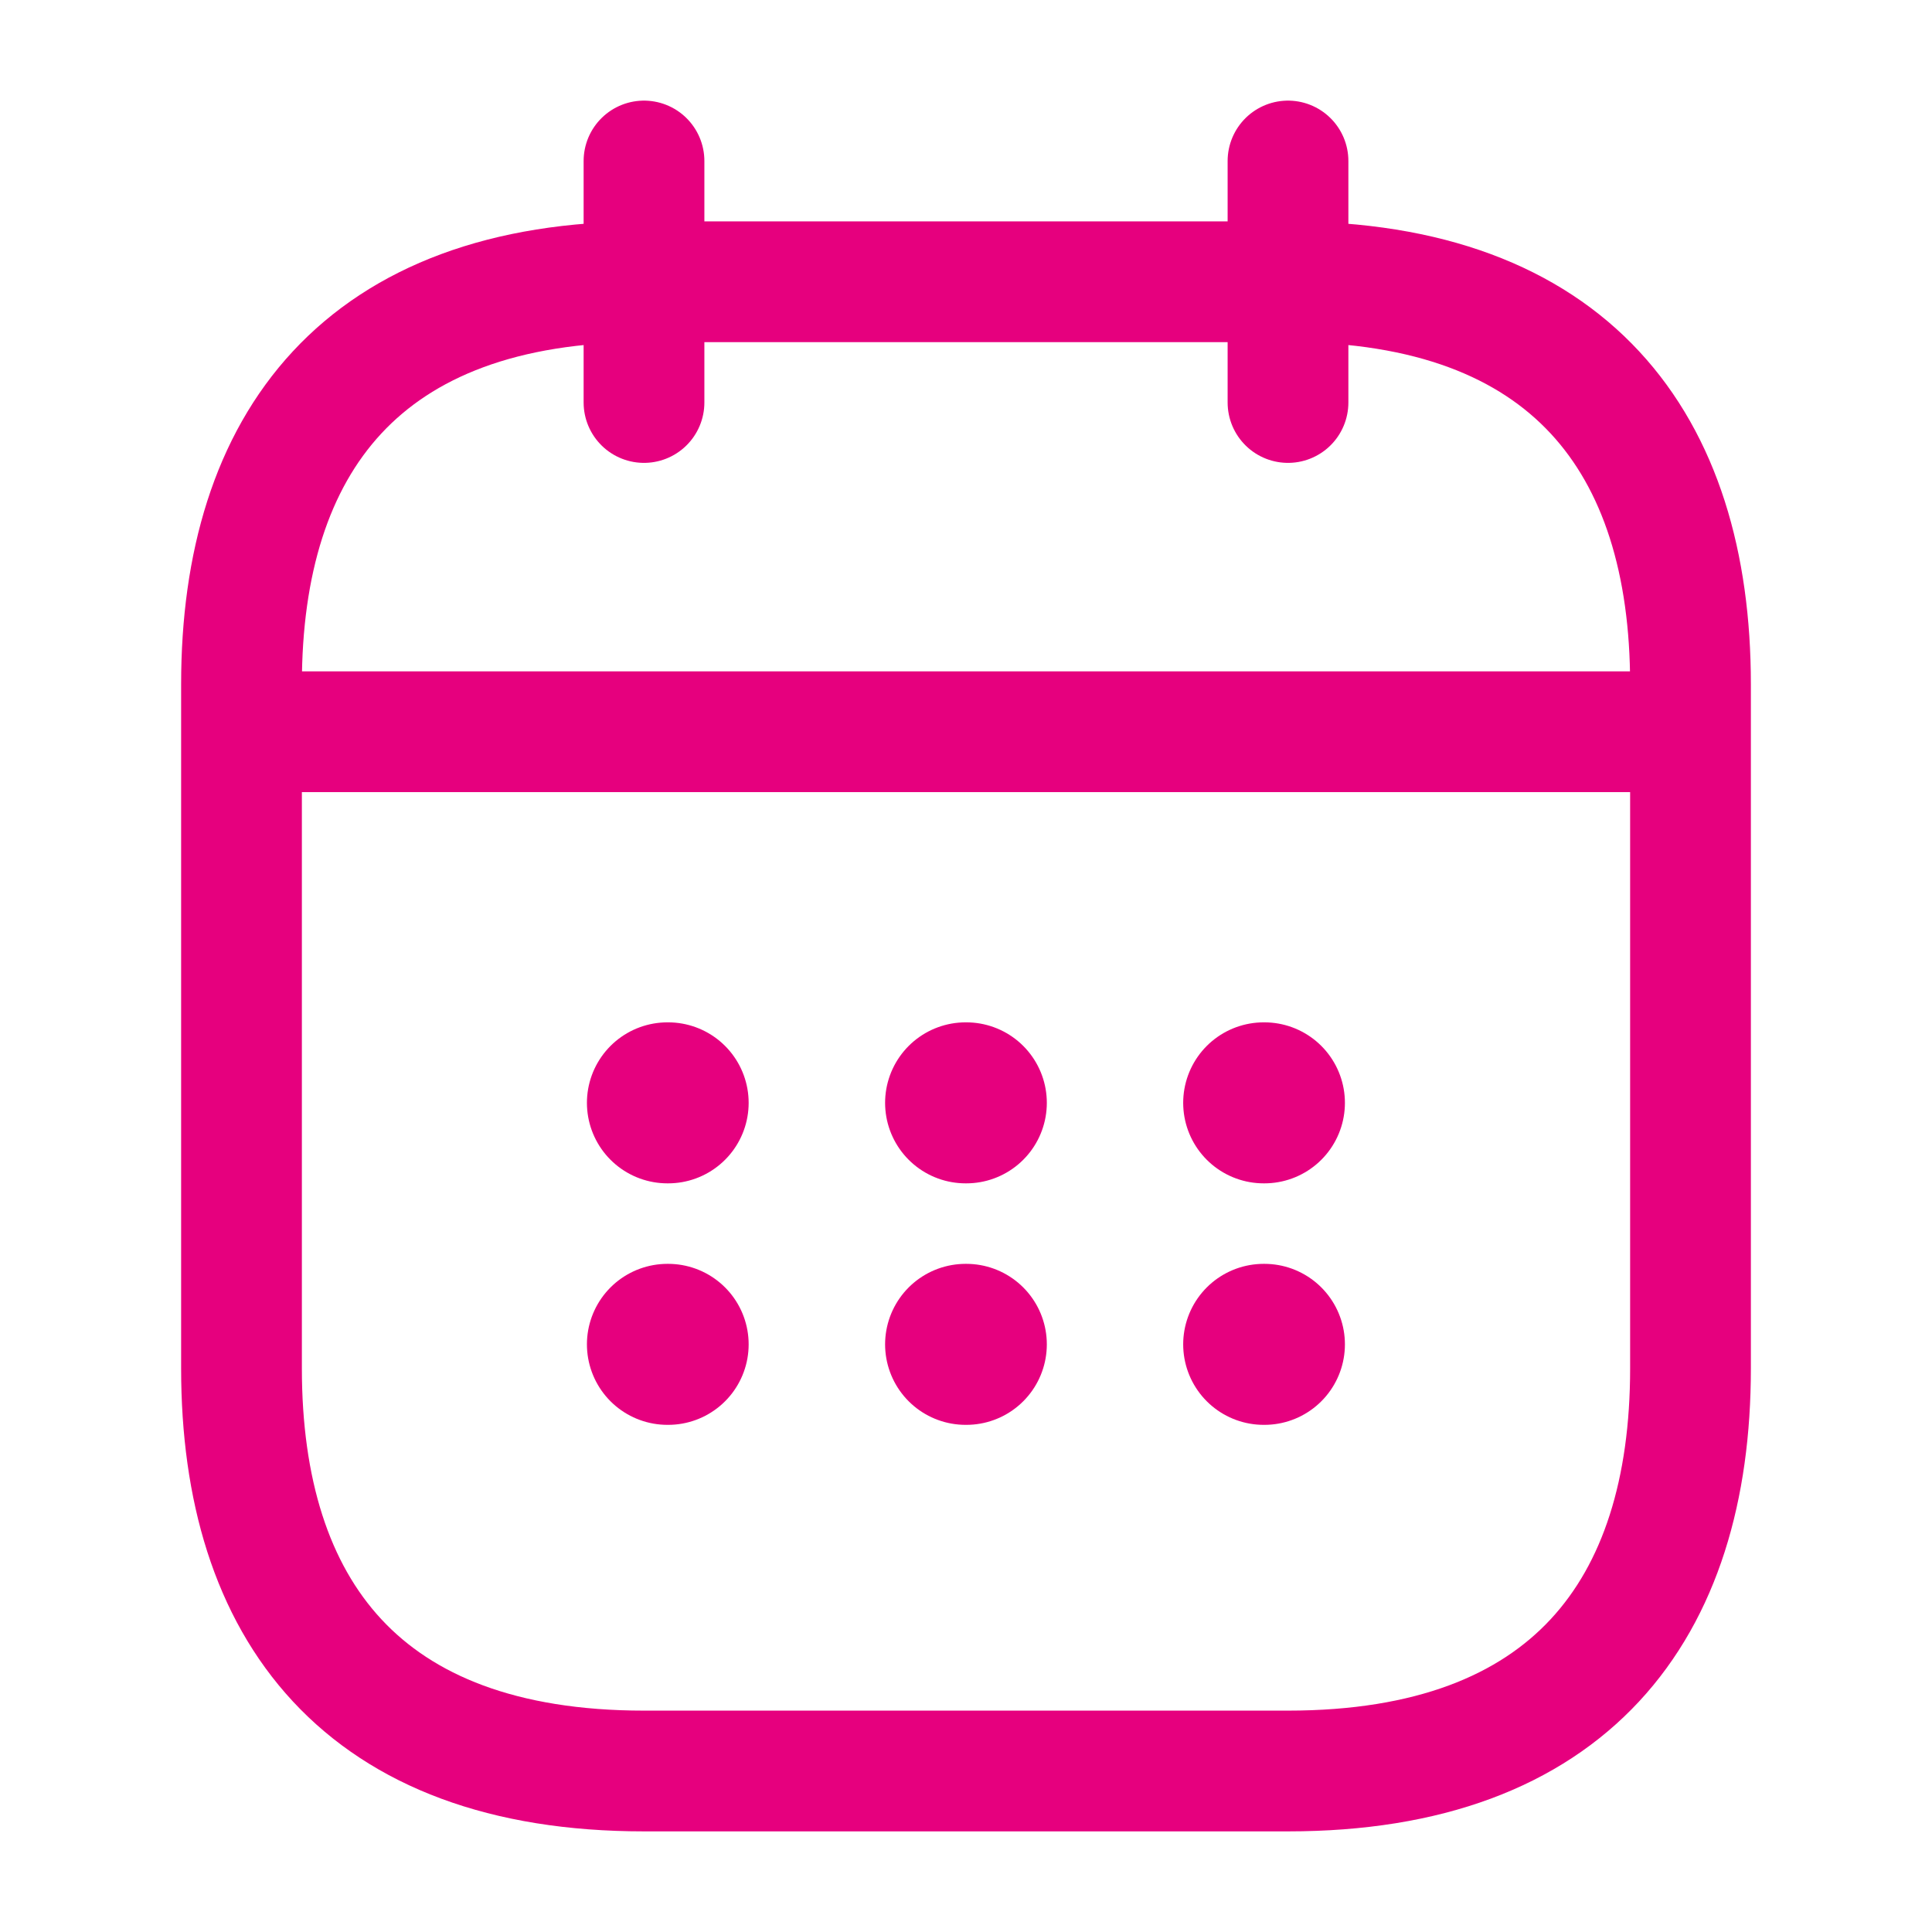<svg width="24" height="24" viewBox="0 0 24 24" fill="none" xmlns="http://www.w3.org/2000/svg">
<path d="M8 2V5" stroke="#E6007E" stroke-width="1.5" stroke-miterlimit="10" stroke-linecap="round" stroke-linejoin="round"/>
<path d="M16 2V5" stroke="#E6007E" stroke-width="1.5" stroke-miterlimit="10" stroke-linecap="round" stroke-linejoin="round"/>
<path d="M3.5 9.09H20.5" stroke="#E6007E" stroke-width="1.5" stroke-miterlimit="10" stroke-linecap="round" stroke-linejoin="round"/>
<path d="M21 8.5V17C21 20 19.5 22 16 22H8C4.5 22 3 20 3 17V8.5C3 5.5 4.5 3.5 8 3.5H16C19.5 3.5 21 5.5 21 8.5Z" stroke="#E6007E" stroke-width="1.5" stroke-miterlimit="10" stroke-linecap="round" stroke-linejoin="round"/>
<path d="M15.698 13.7H15.707" stroke="#E6007E" stroke-width="2" stroke-linecap="round" stroke-linejoin="round"/>
<path d="M15.698 16.7H15.707" stroke="#E6007E" stroke-width="2" stroke-linecap="round" stroke-linejoin="round"/>
<path d="M11.995 13.7H12.004" stroke="#E6007E" stroke-width="2" stroke-linecap="round" stroke-linejoin="round"/>
<path d="M11.995 16.7H12.004" stroke="#E6007E" stroke-width="2" stroke-linecap="round" stroke-linejoin="round"/>
<path d="M8.291 13.7H8.3" stroke="#E6007E" stroke-width="2" stroke-linecap="round" stroke-linejoin="round"/>
<path d="M8.291 16.7H8.3" stroke="#E6007E" stroke-width="2" stroke-linecap="round" stroke-linejoin="round"/>
</svg>

